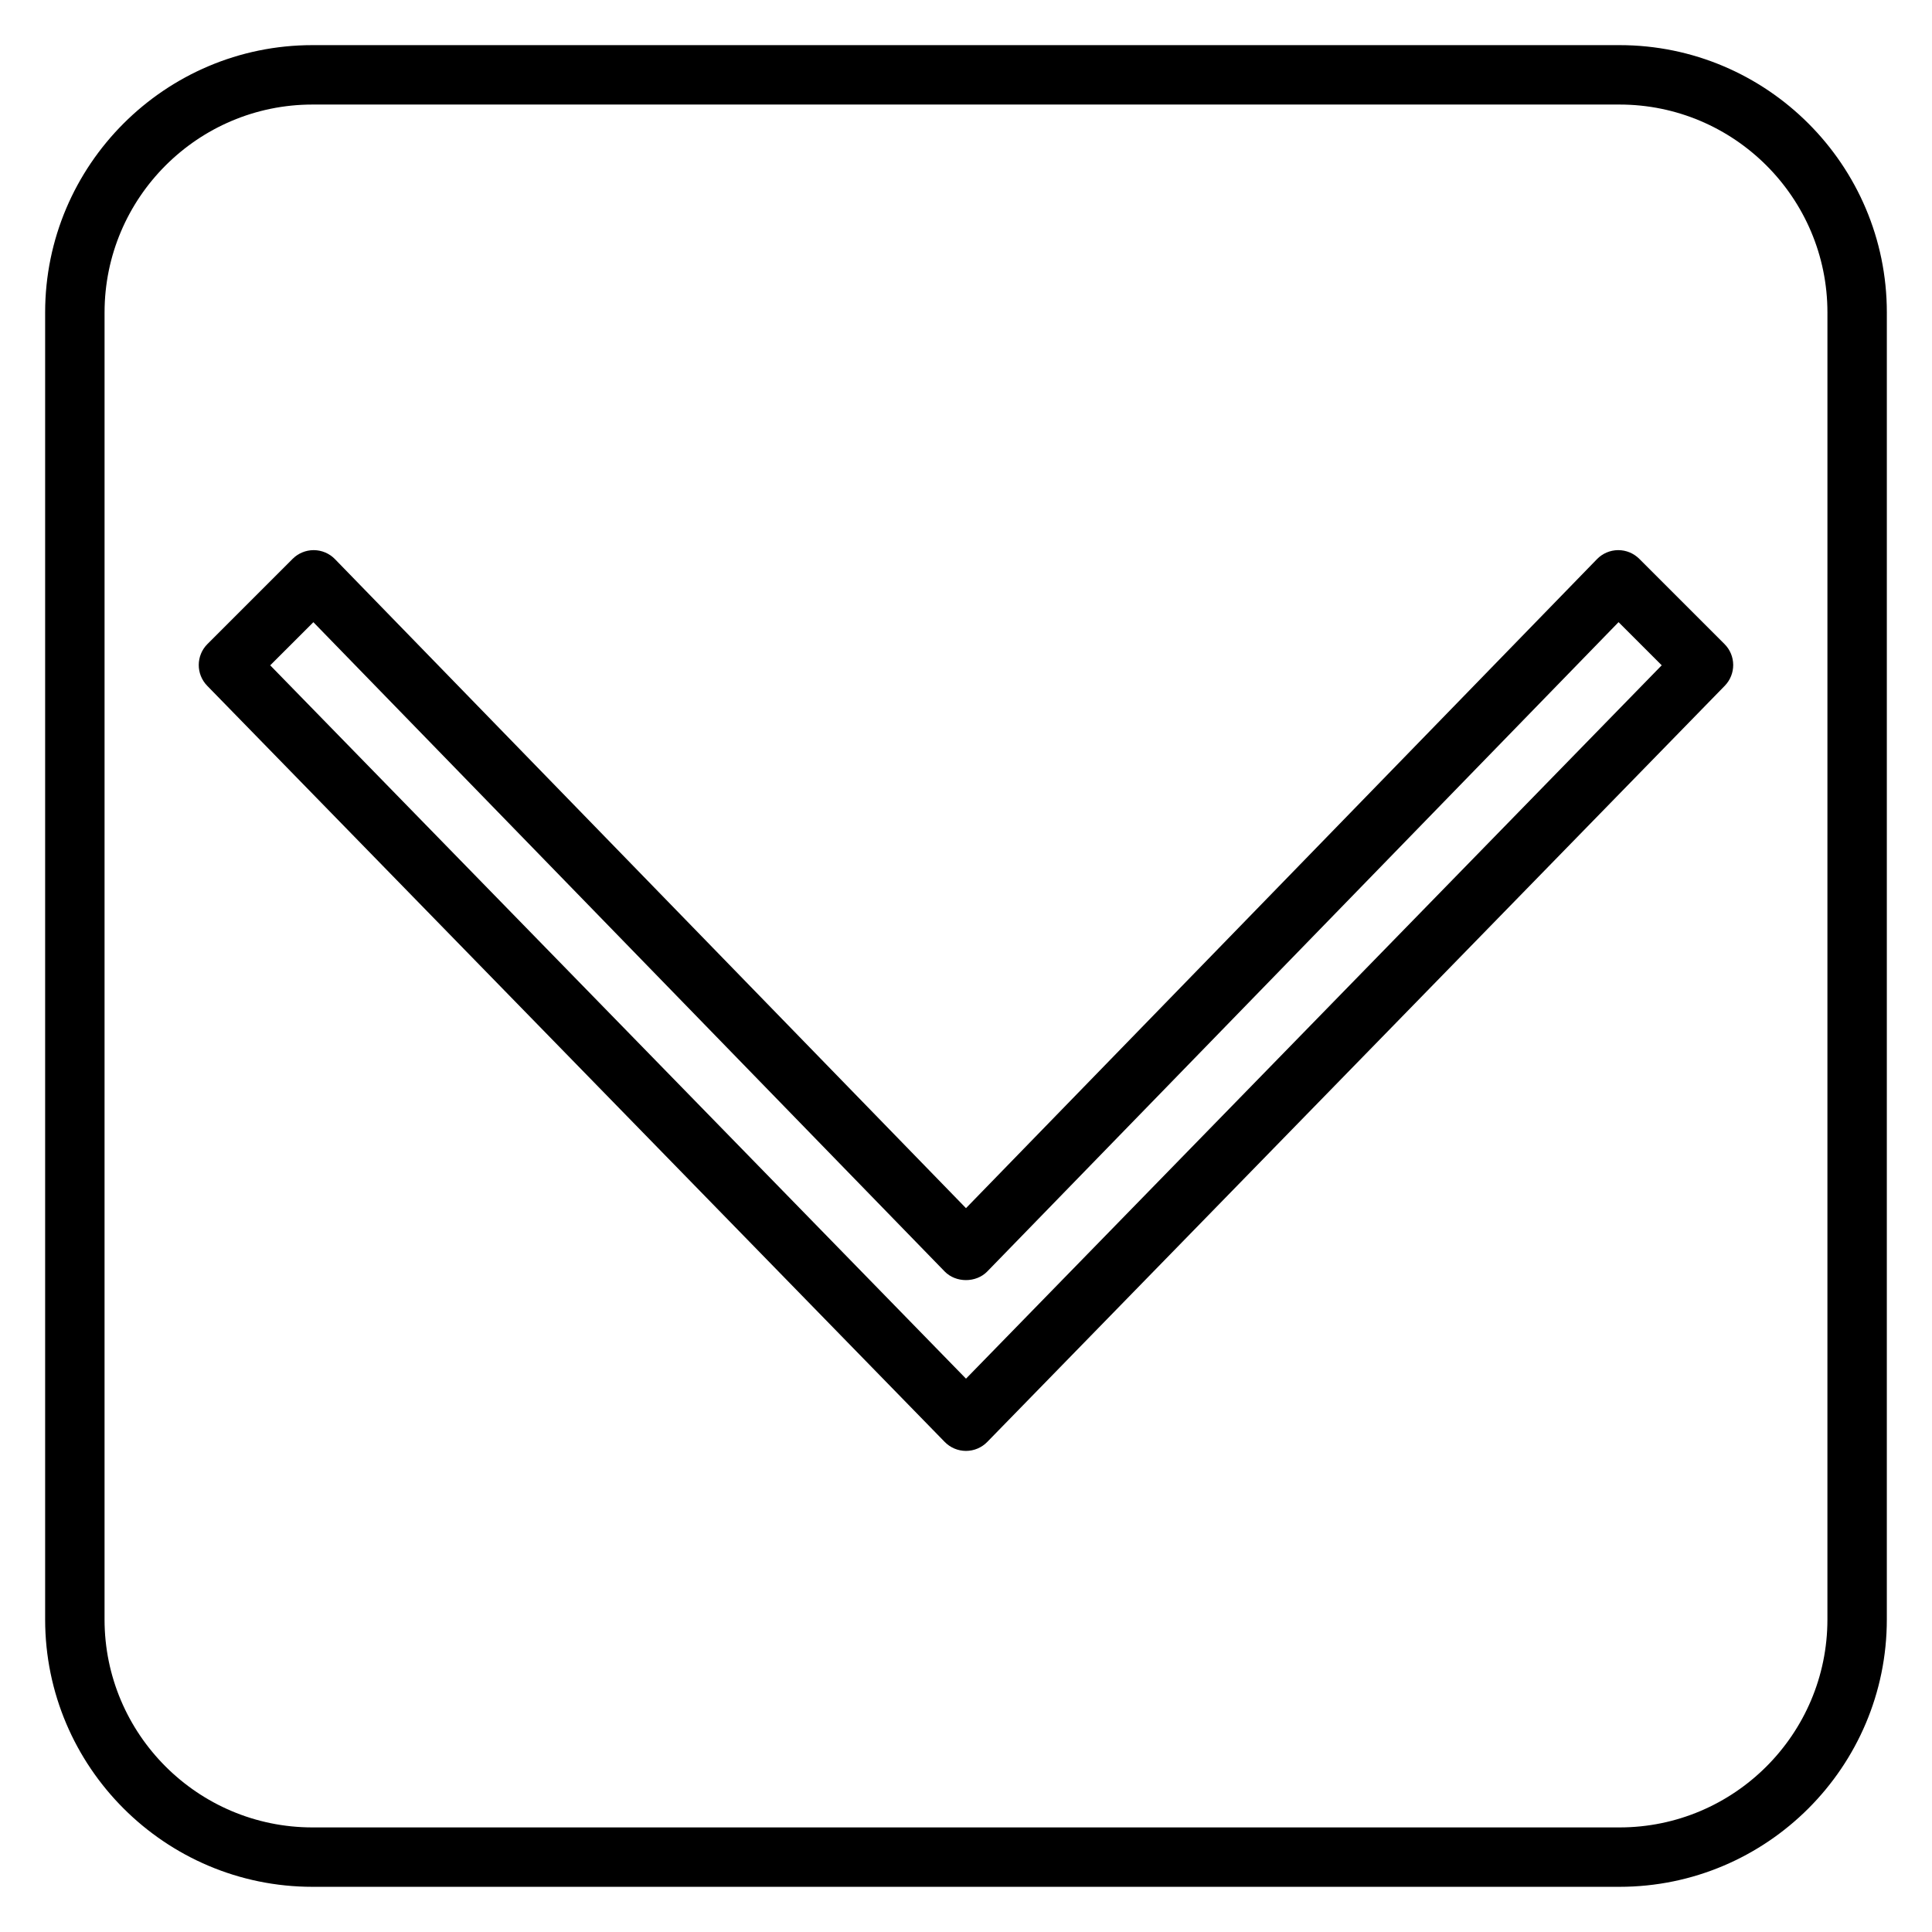 <?xml version="1.0" encoding="UTF-8"?>
<!-- Uploaded to: SVG Repo, www.svgrepo.com, Generator: SVG Repo Mixer Tools -->
<svg fill="#000000" width="800px" height="800px" version="1.1" viewBox="144 144 512 512" xmlns="http://www.w3.org/2000/svg">
 <g>
  <path d="m578.43 292.1c-1.477-1.477-3.481-2.309-5.566-2.309h-0.055c-2.109 0.016-4.121 0.871-5.59 2.383l-167.22 172-167.23-172c-1.469-1.512-3.481-2.367-5.59-2.383h-0.055c-2.086 0-4.09 0.832-5.566 2.305l-22.578 22.578c-3.047 3.047-3.078 7.977-0.07 11.062l195.45 200.39c1.48 1.52 3.512 2.379 5.637 2.379 2.121 0 4.156-0.855 5.637-2.375l195.45-200.39c3.008-3.086 2.981-8.016-0.07-11.062zm-178.43 217.26-184.39-189.04 11.438-11.434 167.3 172.07c2.961 3.043 8.324 3.043 11.285 0l167.3-172.08 11.438 11.434z"/>
  <path d="m573.18 155.96h-346.37c-39.062 0-70.848 31.785-70.848 70.848v346.37c0 39.062 31.785 70.848 70.848 70.848h346.37c39.062 0 70.848-31.785 70.848-70.848l0.004-346.37c0-39.062-31.785-70.848-70.848-70.848zm55.105 417.22c0 30.387-24.719 55.105-55.105 55.105h-346.37c-30.387 0-55.105-24.719-55.105-55.105l0.004-346.37c0-30.387 24.719-55.105 55.105-55.105h346.37c30.387 0 55.105 24.719 55.105 55.105z"/>
 </g>
</svg>